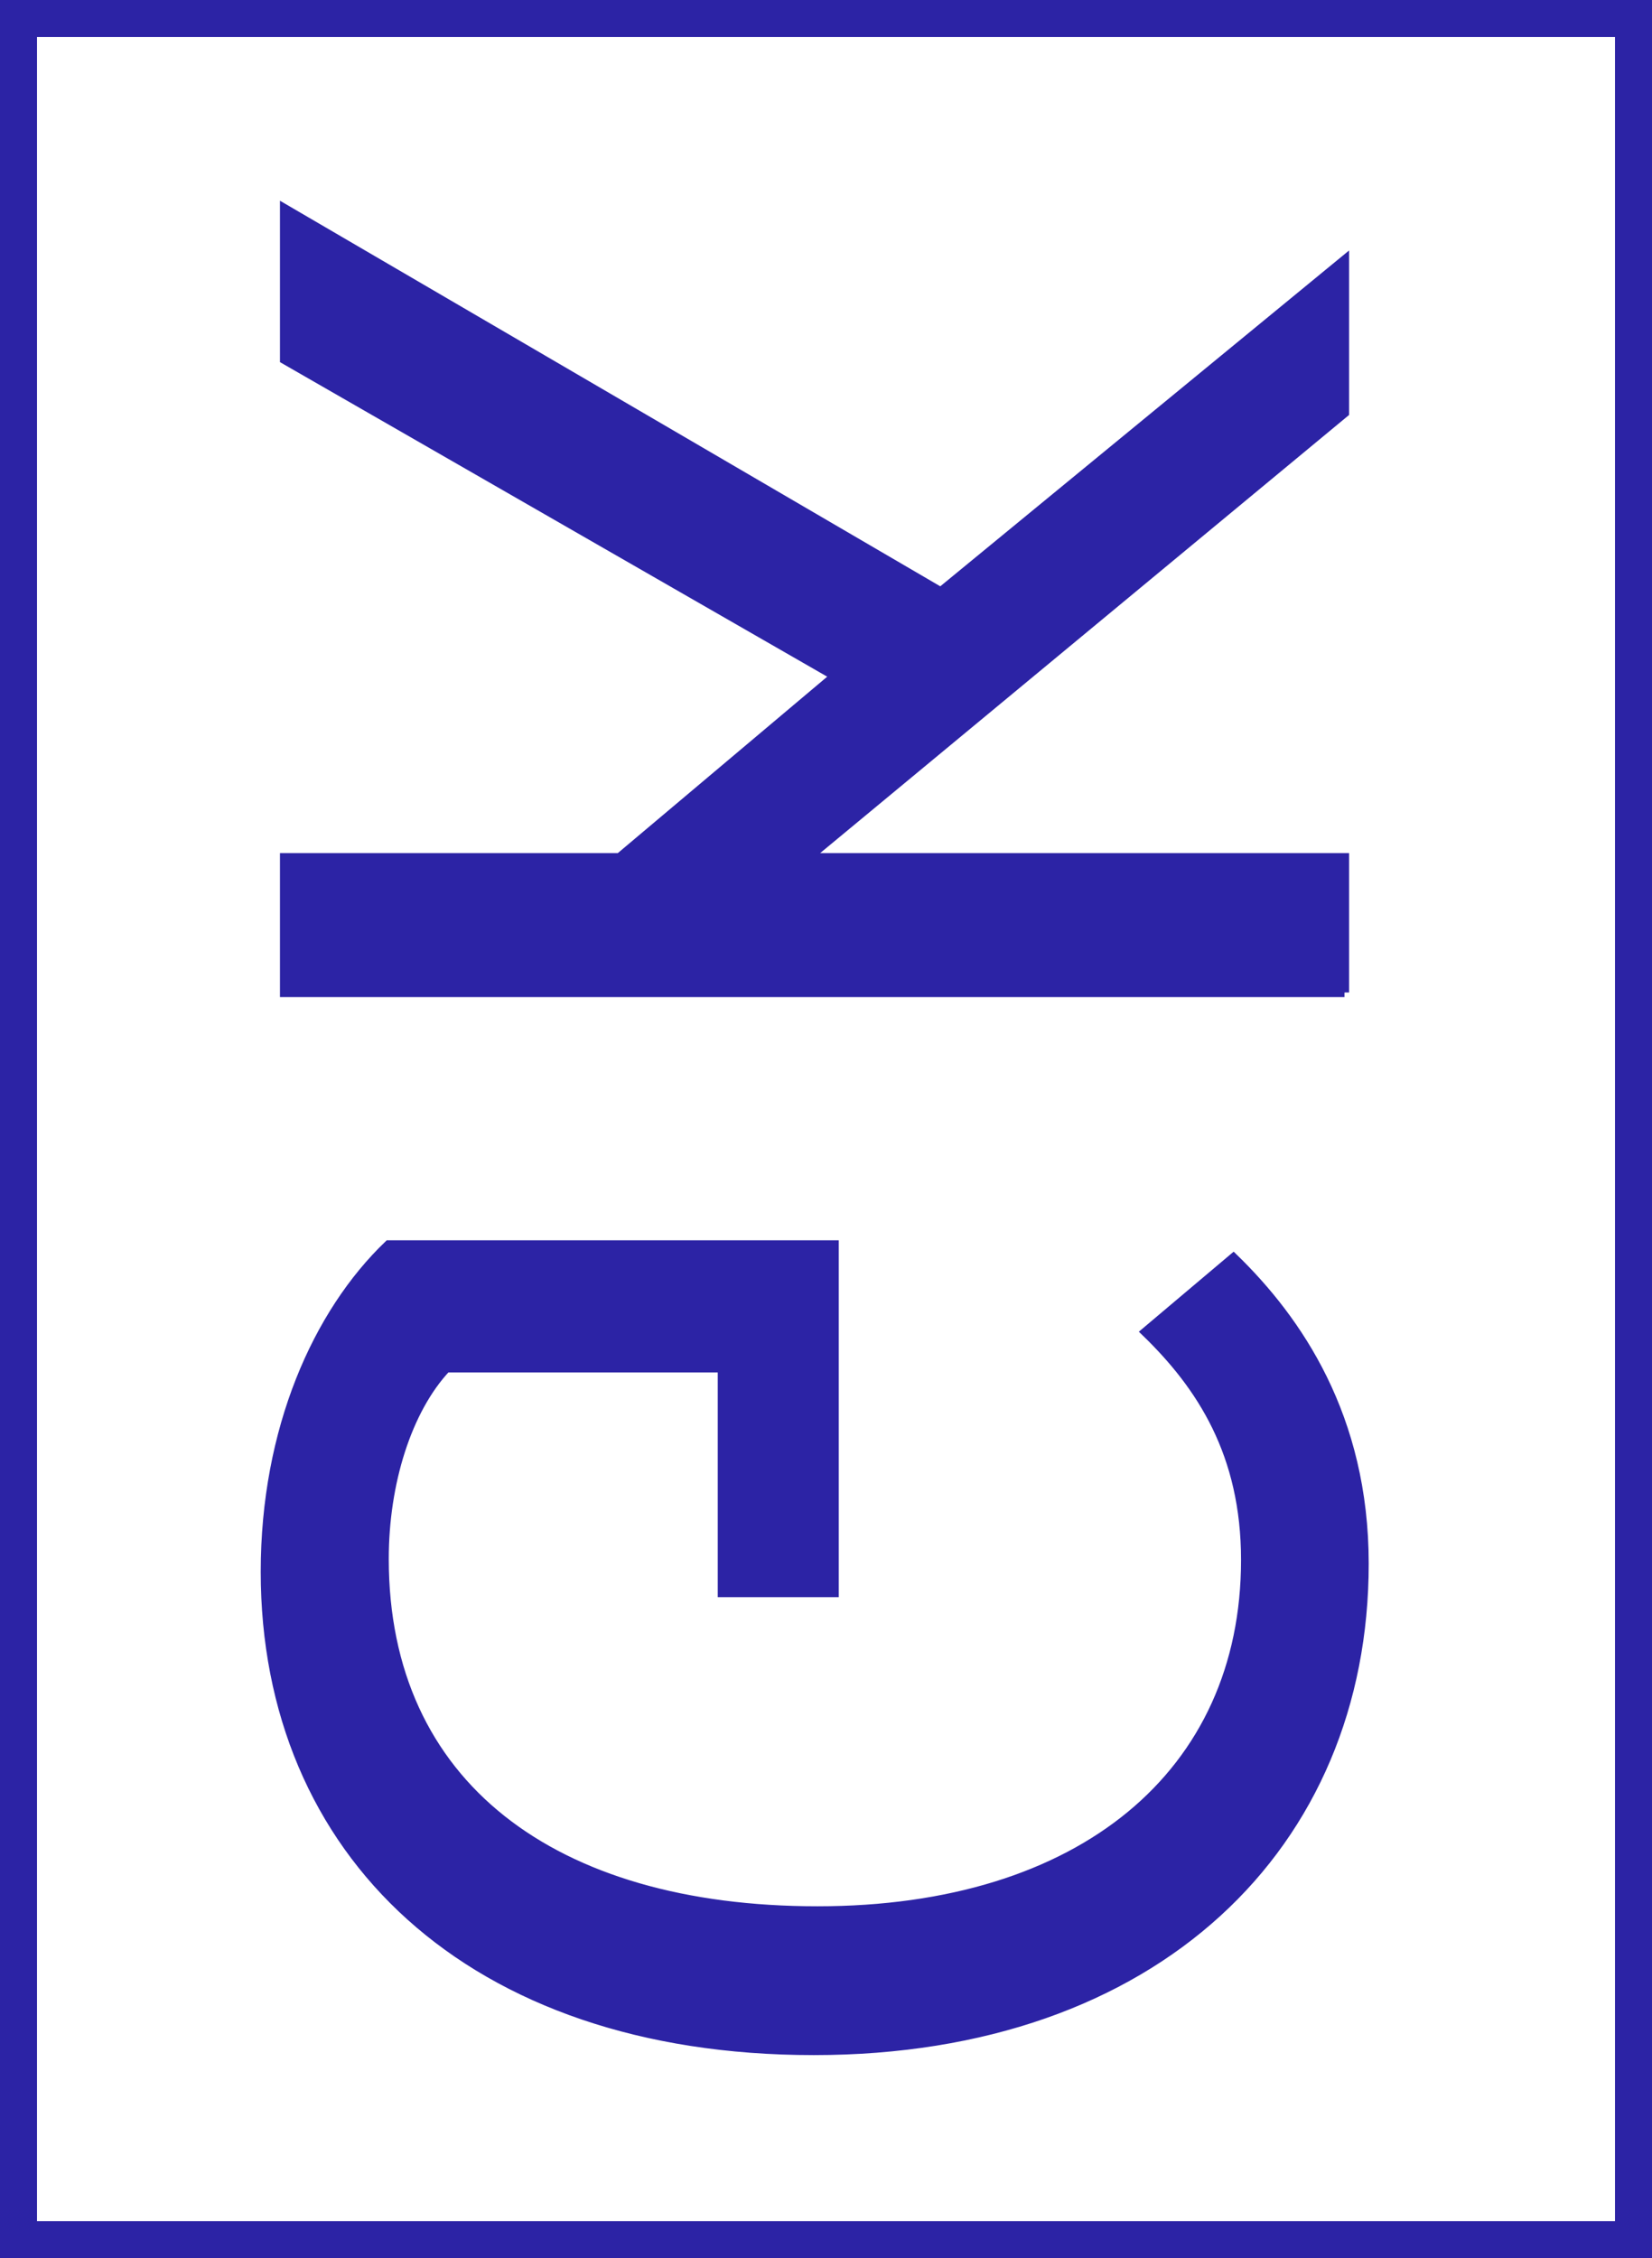 <svg viewBox="0 0 44.64 61" version="1.1" xmlns="http://www.w3.org/2000/svg" id="Layer_1">
  
  <defs>
    <style>
      .st0 {
        fill: #2c23a5;
        stroke-width: .25px;
      }

      .st0, .st1 {
        stroke: #2c23a5;
        stroke-miterlimit: 10;
      }

      .st1 {
        fill: none;
      }
    </style>
  </defs>
  <g>
    <path d="M21.99,55.39c9.24,0,14.87-5.55,14.87-13.15,0-3.97-1.8-6.58-3.53-8.26l-2.37,2c1.5,1.45,2.7,3.29,2.7,6.16,0,5.77-4.43,9.48-11.57,9.48s-11.71-3.4-11.71-9.51c0-2.05.62-4.03,1.68-5.16h7.46v6.07h3.02v-9.39h-12.04c-1.92,1.84-3.33,4.98-3.33,8.83,0,7.56,5.52,12.93,14.82,12.93Z" class="st0"></path>
    <path d="M36.33,26.81v-3.64h-14.37v-.12l14.37-11.9v-4.12l-10.91,8.96L7.69,5.64v4.07l14.88,8.55-5.83,4.91H7.69v3.64h28.64Z" class="st0"></path>
  </g>
  <rect height="60" width="43.64" y=".5" x=".5" class="st1"></rect>
</svg>